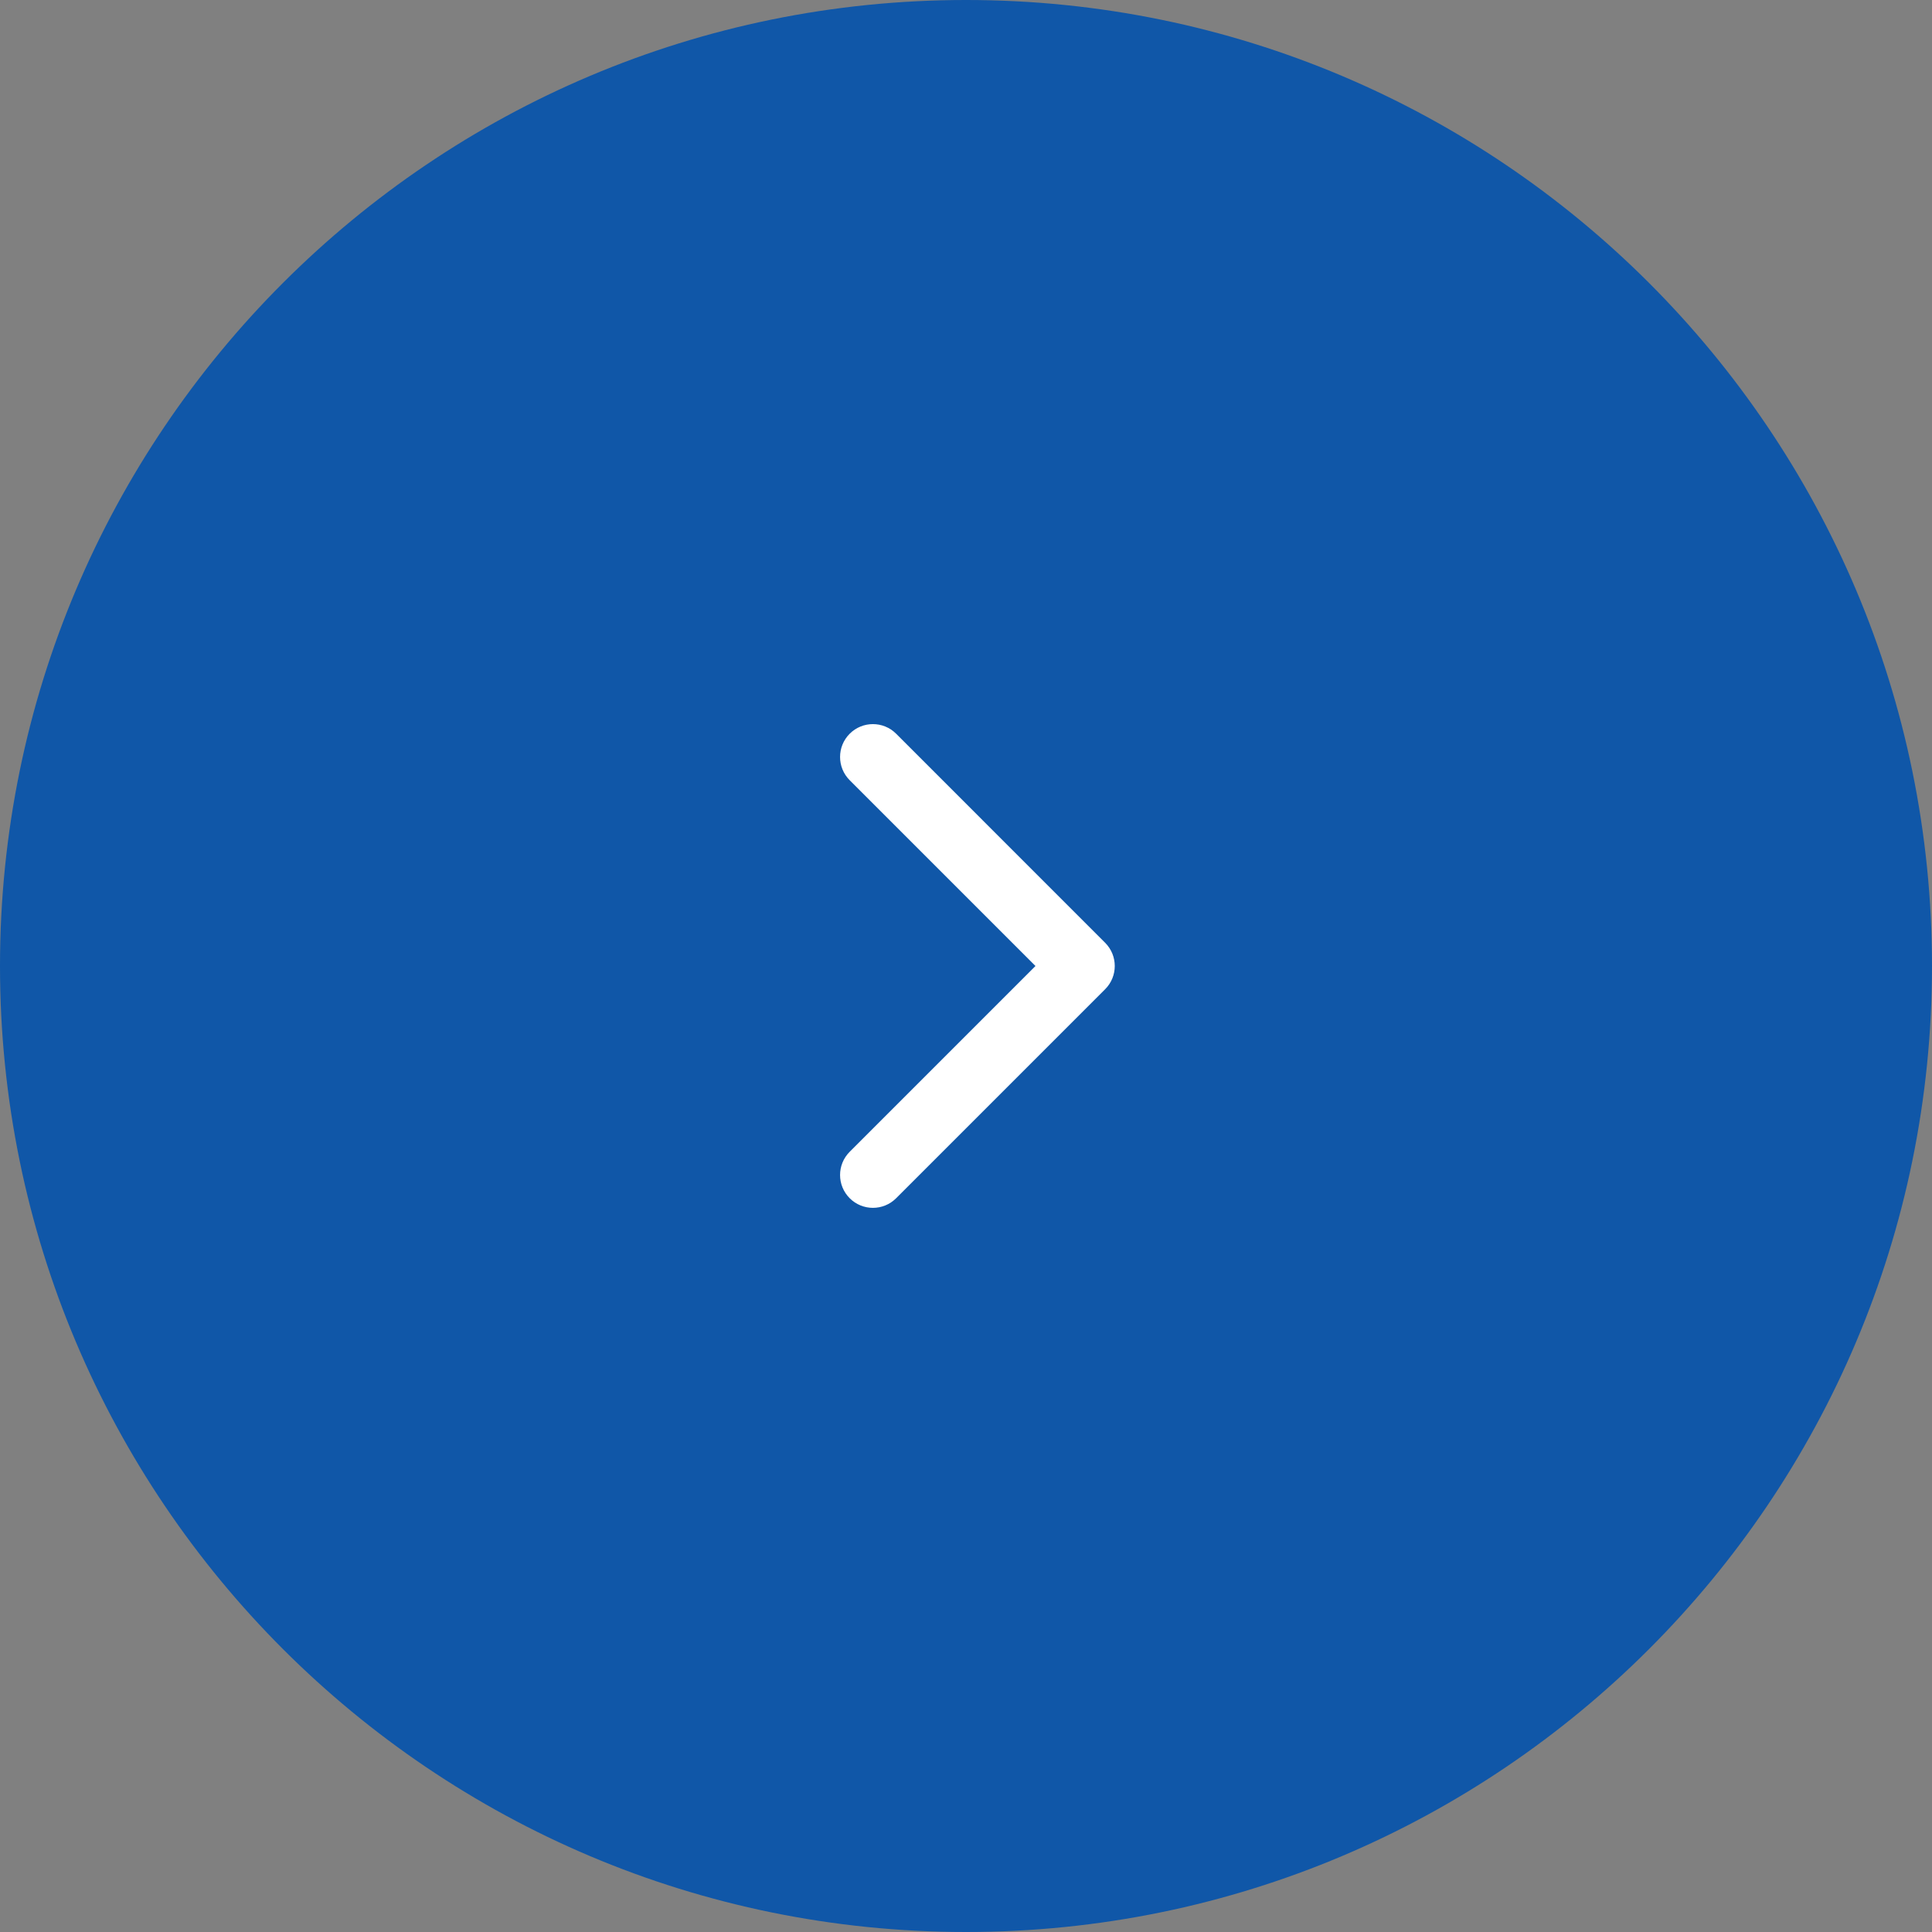 <?xml version="1.0" encoding="UTF-8"?> <svg xmlns="http://www.w3.org/2000/svg" width="50" height="50" viewBox="0 0 50 50" fill="none"><rect x="0" y="0" width="50" height="50" fill="#808080" stroke="none"/> <g clip-path="url(#clip0_22_63)"> <path d="M25 -2.18557e-06C11.193 -3.39263e-06 3.39263e-06 11.193 2.18557e-06 25C9.78513e-07 38.807 11.193 50 25 50C38.807 50 50 38.807 50 25C50 11.193 38.807 -9.78513e-07 25 -2.18557e-06Z" fill="#1057A8"></path> <path d="M28.601 25.601C28.933 25.269 28.933 24.731 28.601 24.399L23.192 18.989C22.86 18.657 22.322 18.657 21.99 18.989C21.658 19.321 21.658 19.86 21.99 20.192L26.798 25L21.99 29.808C21.658 30.14 21.658 30.678 21.99 31.01C22.322 31.342 22.86 31.342 23.192 31.01L28.601 25.601ZM27 25.85L28 25.85L28 24.15L27 24.15L27 25.85Z" fill="white"></path> </g> <defs> <clipPath id="clip0_22_63"> <rect width="50" height="50" fill="white" transform="translate(50 50) rotate(-180)"></rect> </clipPath> </defs> </svg> 